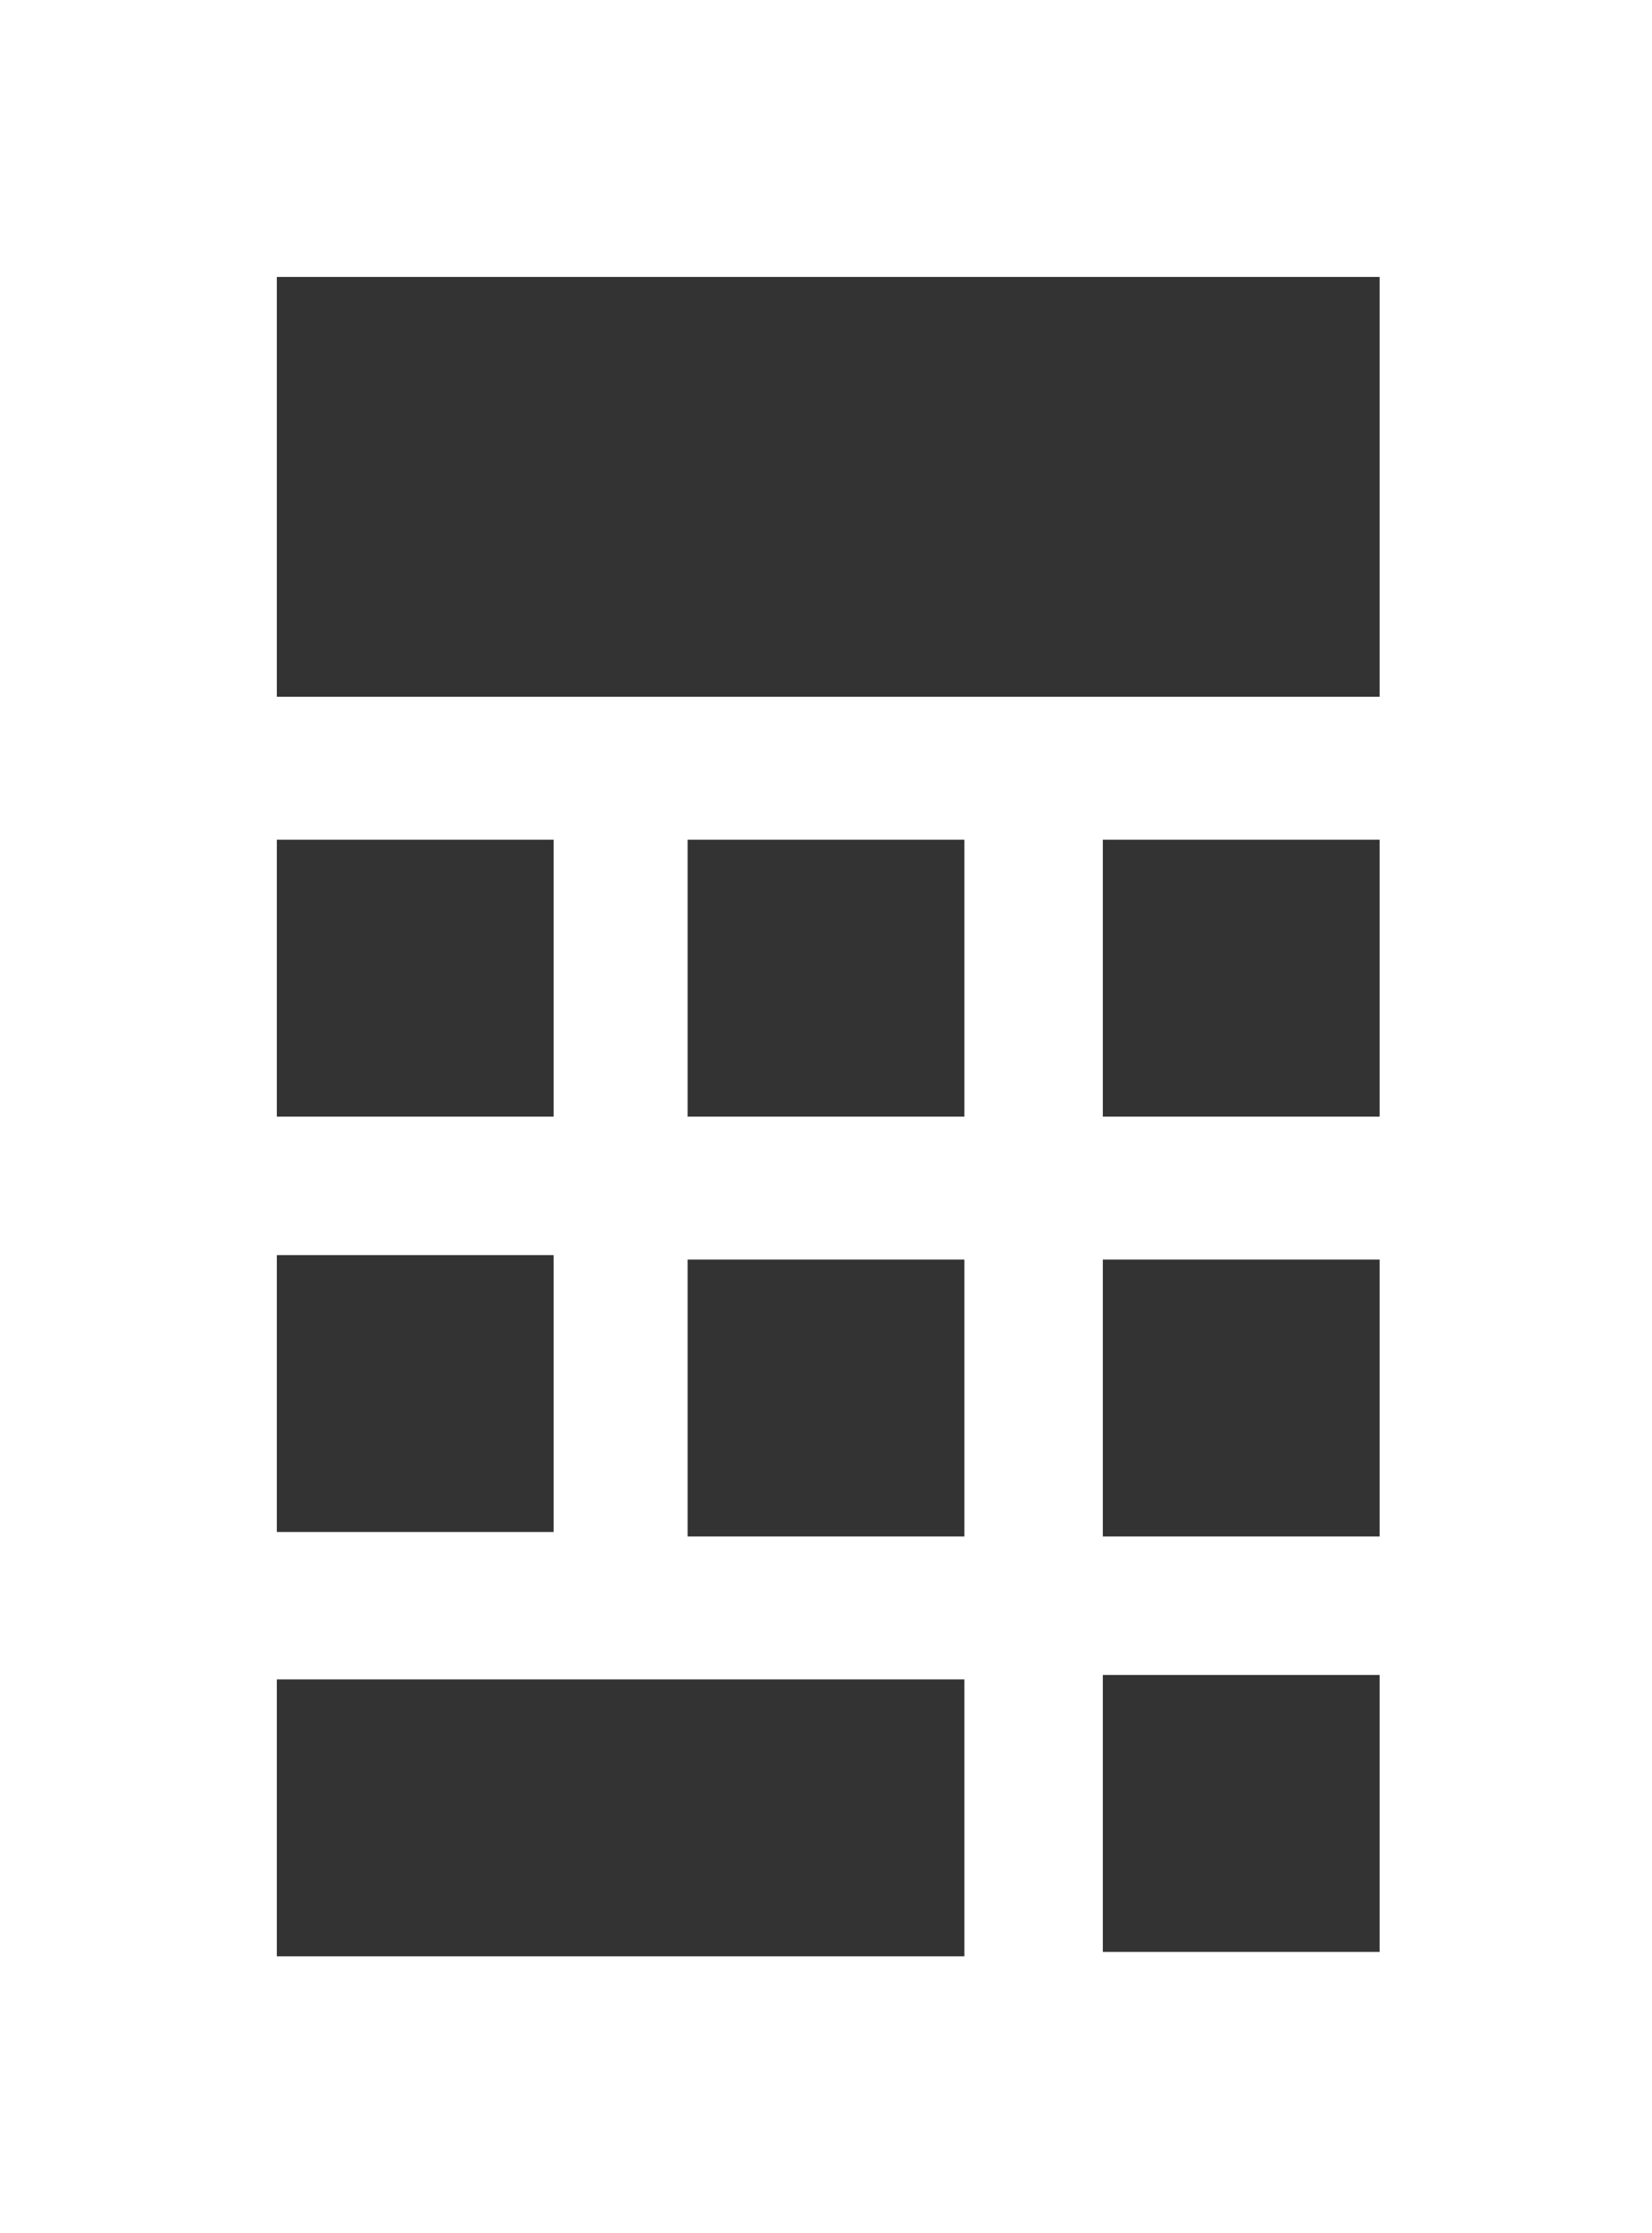 <?xml version="1.0" encoding="utf-8"?>
<!-- Generator: Adobe Illustrator 26.1.0, SVG Export Plug-In . SVG Version: 6.00 Build 0)  -->
<svg version="1.1" id="レイヤー_1" xmlns="http://www.w3.org/2000/svg" xmlns:xlink="http://www.w3.org/1999/xlink" x="0px"
	 y="0px" viewBox="0 0 37 50" style="enable-background:new 0 0 37 50;" xml:space="preserve">
<rect x="0" y="0" width="37" height="50" fill="#333333" stroke="none"/>
<style type="text/css">
	.st0{fill:#FFFFFF;}
</style>
<g>
	<path class="st0" d="M37,50H0V0h37V50z M6.2,6.2v9.4h24.7V6.2H6.2z M6.2,25h6.2v-6.2H6.2V25z M6.2,28.1v6.2h6.2v-6.2H6.2z
		 M6.2,43.8h15.4v-6.2H6.2V43.8z M15.4,18.8V25h6.2v-6.2H15.4z M15.4,34.4h6.2v-6.2h-6.2V34.4z M24.7,18.8V25h6.2v-6.2H24.7z
		 M24.7,34.4h6.2v-6.2h-6.2V34.4z M24.7,37.5v6.2h6.2v-6.2H24.7z"/>
</g>
</svg>
